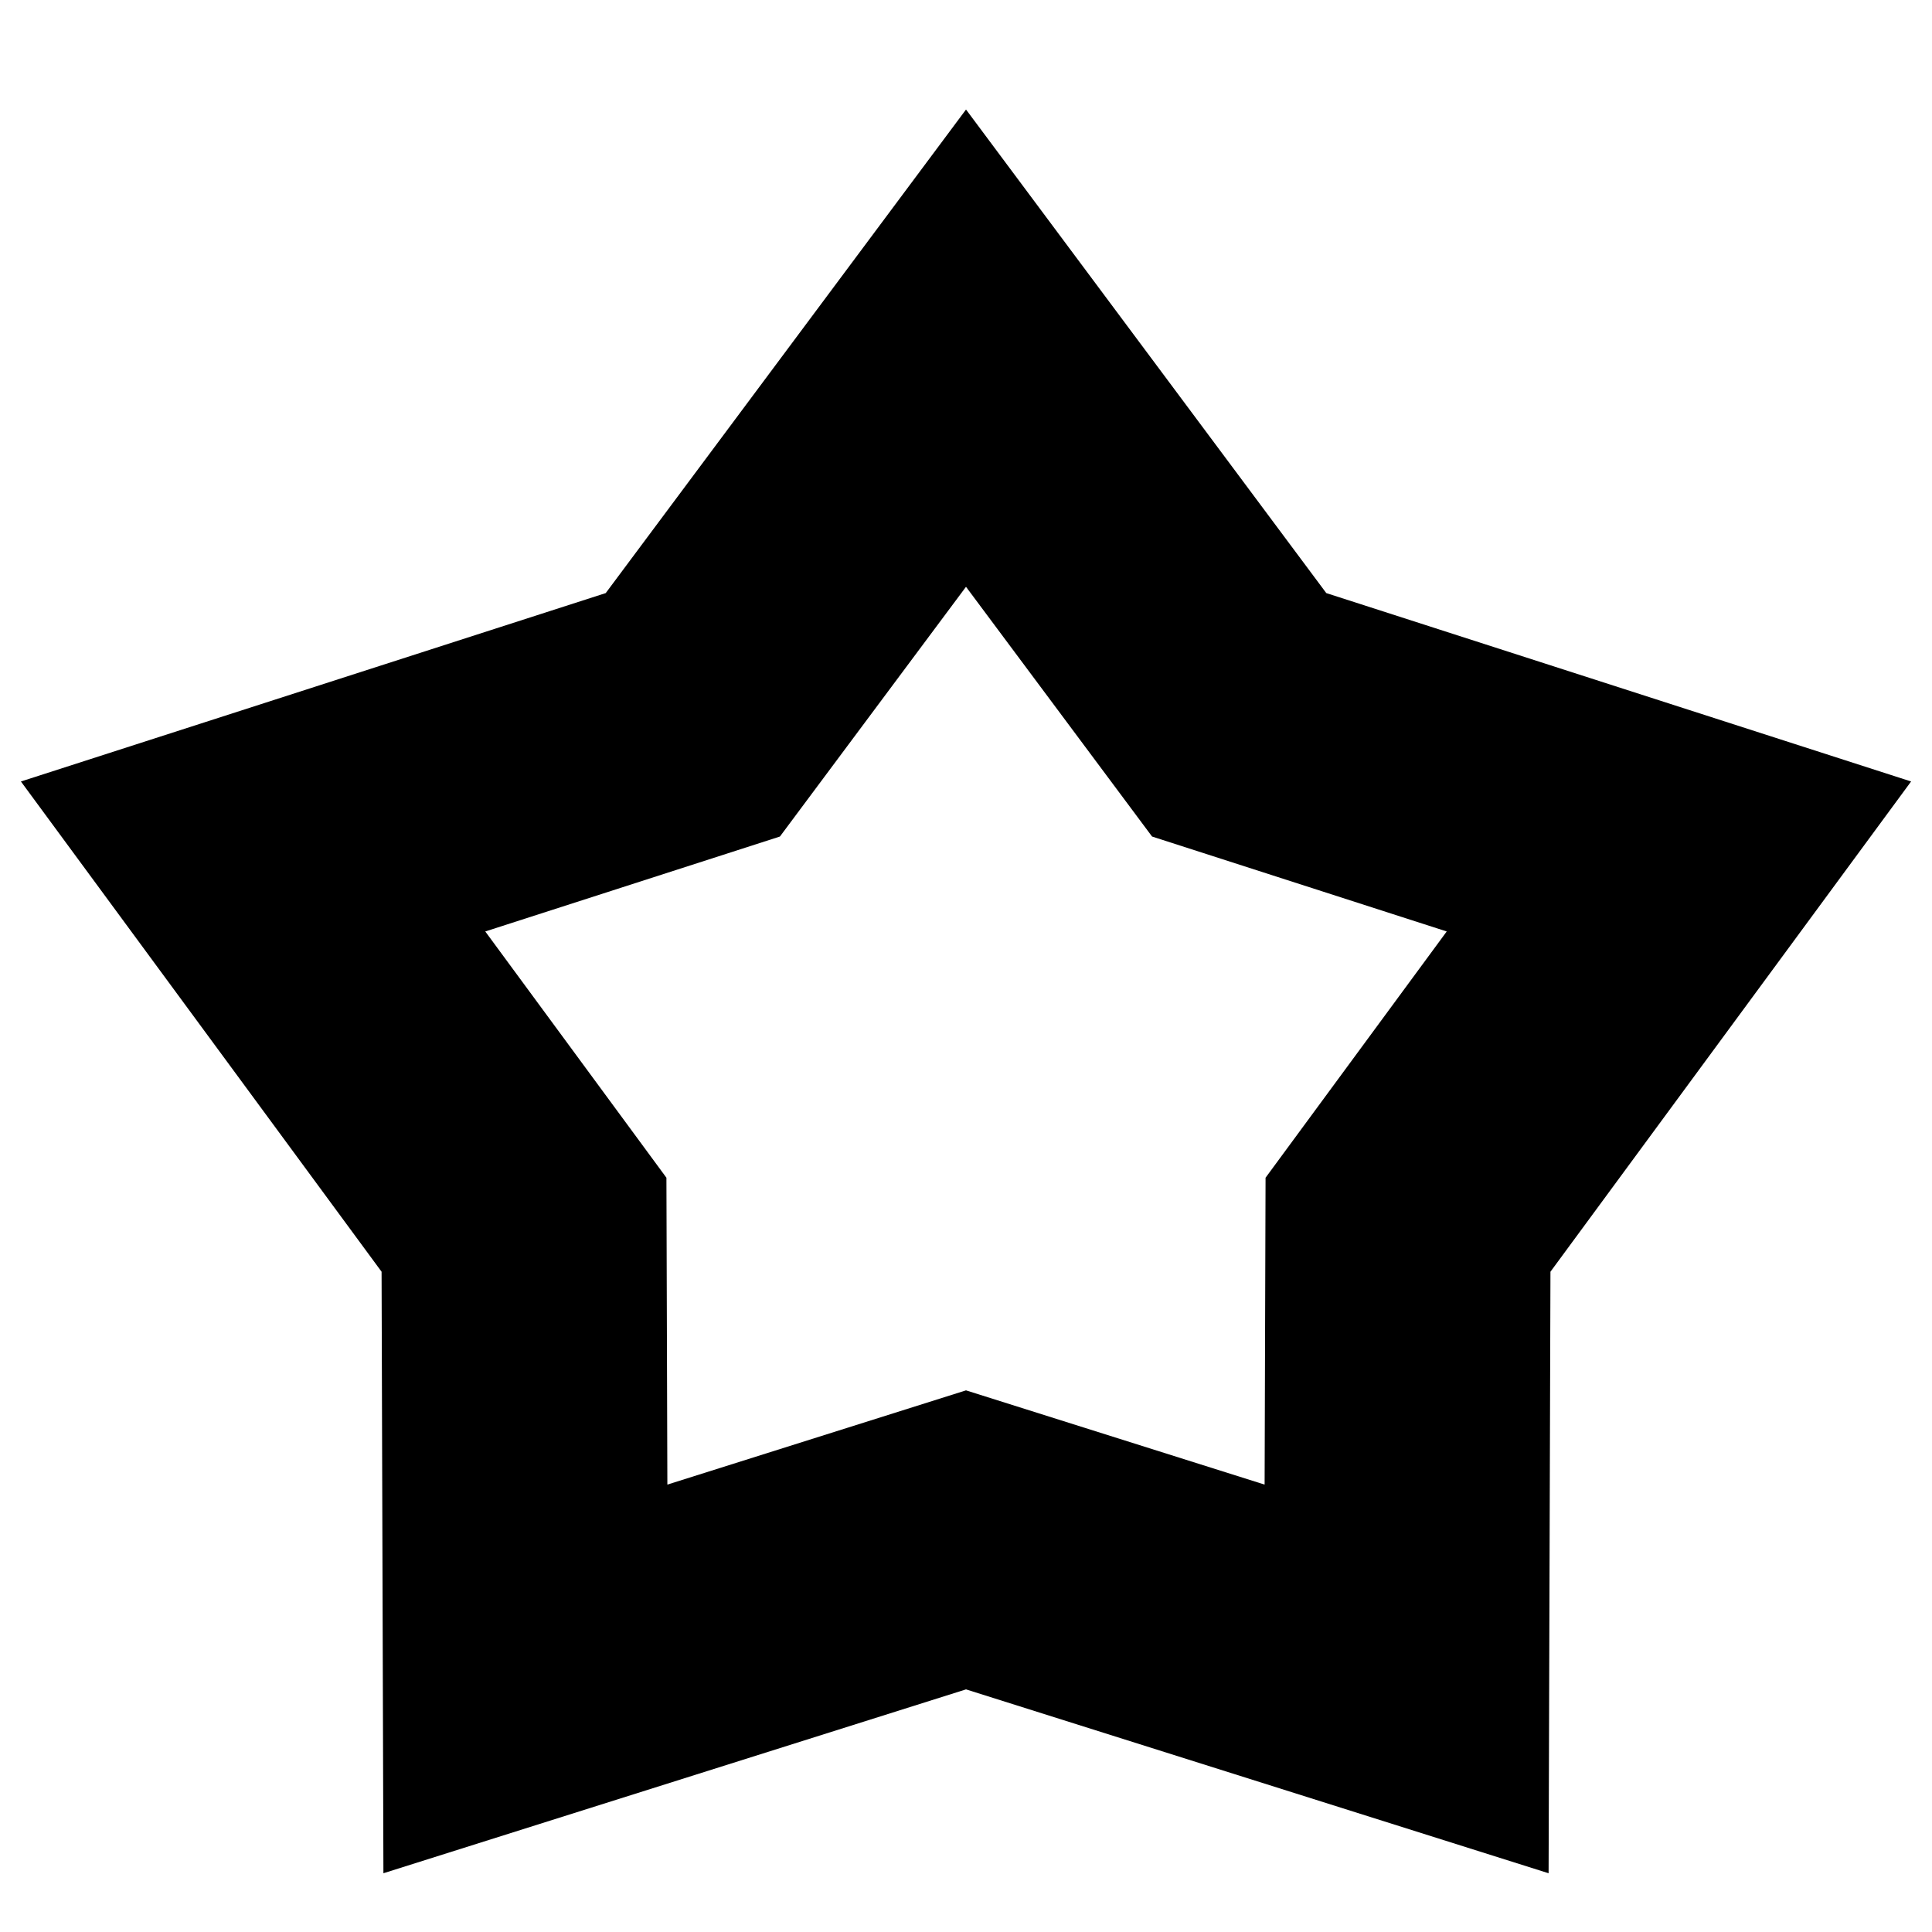 <?xml version="1.0" encoding="UTF-8"?>
<!-- Uploaded to: ICON Repo, www.svgrepo.com, Generator: ICON Repo Mixer Tools -->
<svg fill="#000000" width="800px" height="800px" version="1.1" viewBox="144 144 512 512" xmlns="http://www.w3.org/2000/svg">
 <path d="m245.61 640.43-0.488-159.41-95.578-129.92 154.98-49.926 95.48-128.15 95.477 128.15 154.98 49.926-95.574 129.92-0.492 159.41-154.39-48.727zm154.39-127.97 79.137 24.973 0.25-81.324 48.012-65.262-78.09-25.156-49.309-66.184-49.312 66.184-78.086 25.156 48.008 65.262 0.25 81.324z" fill-rule="evenodd"/>
</svg>